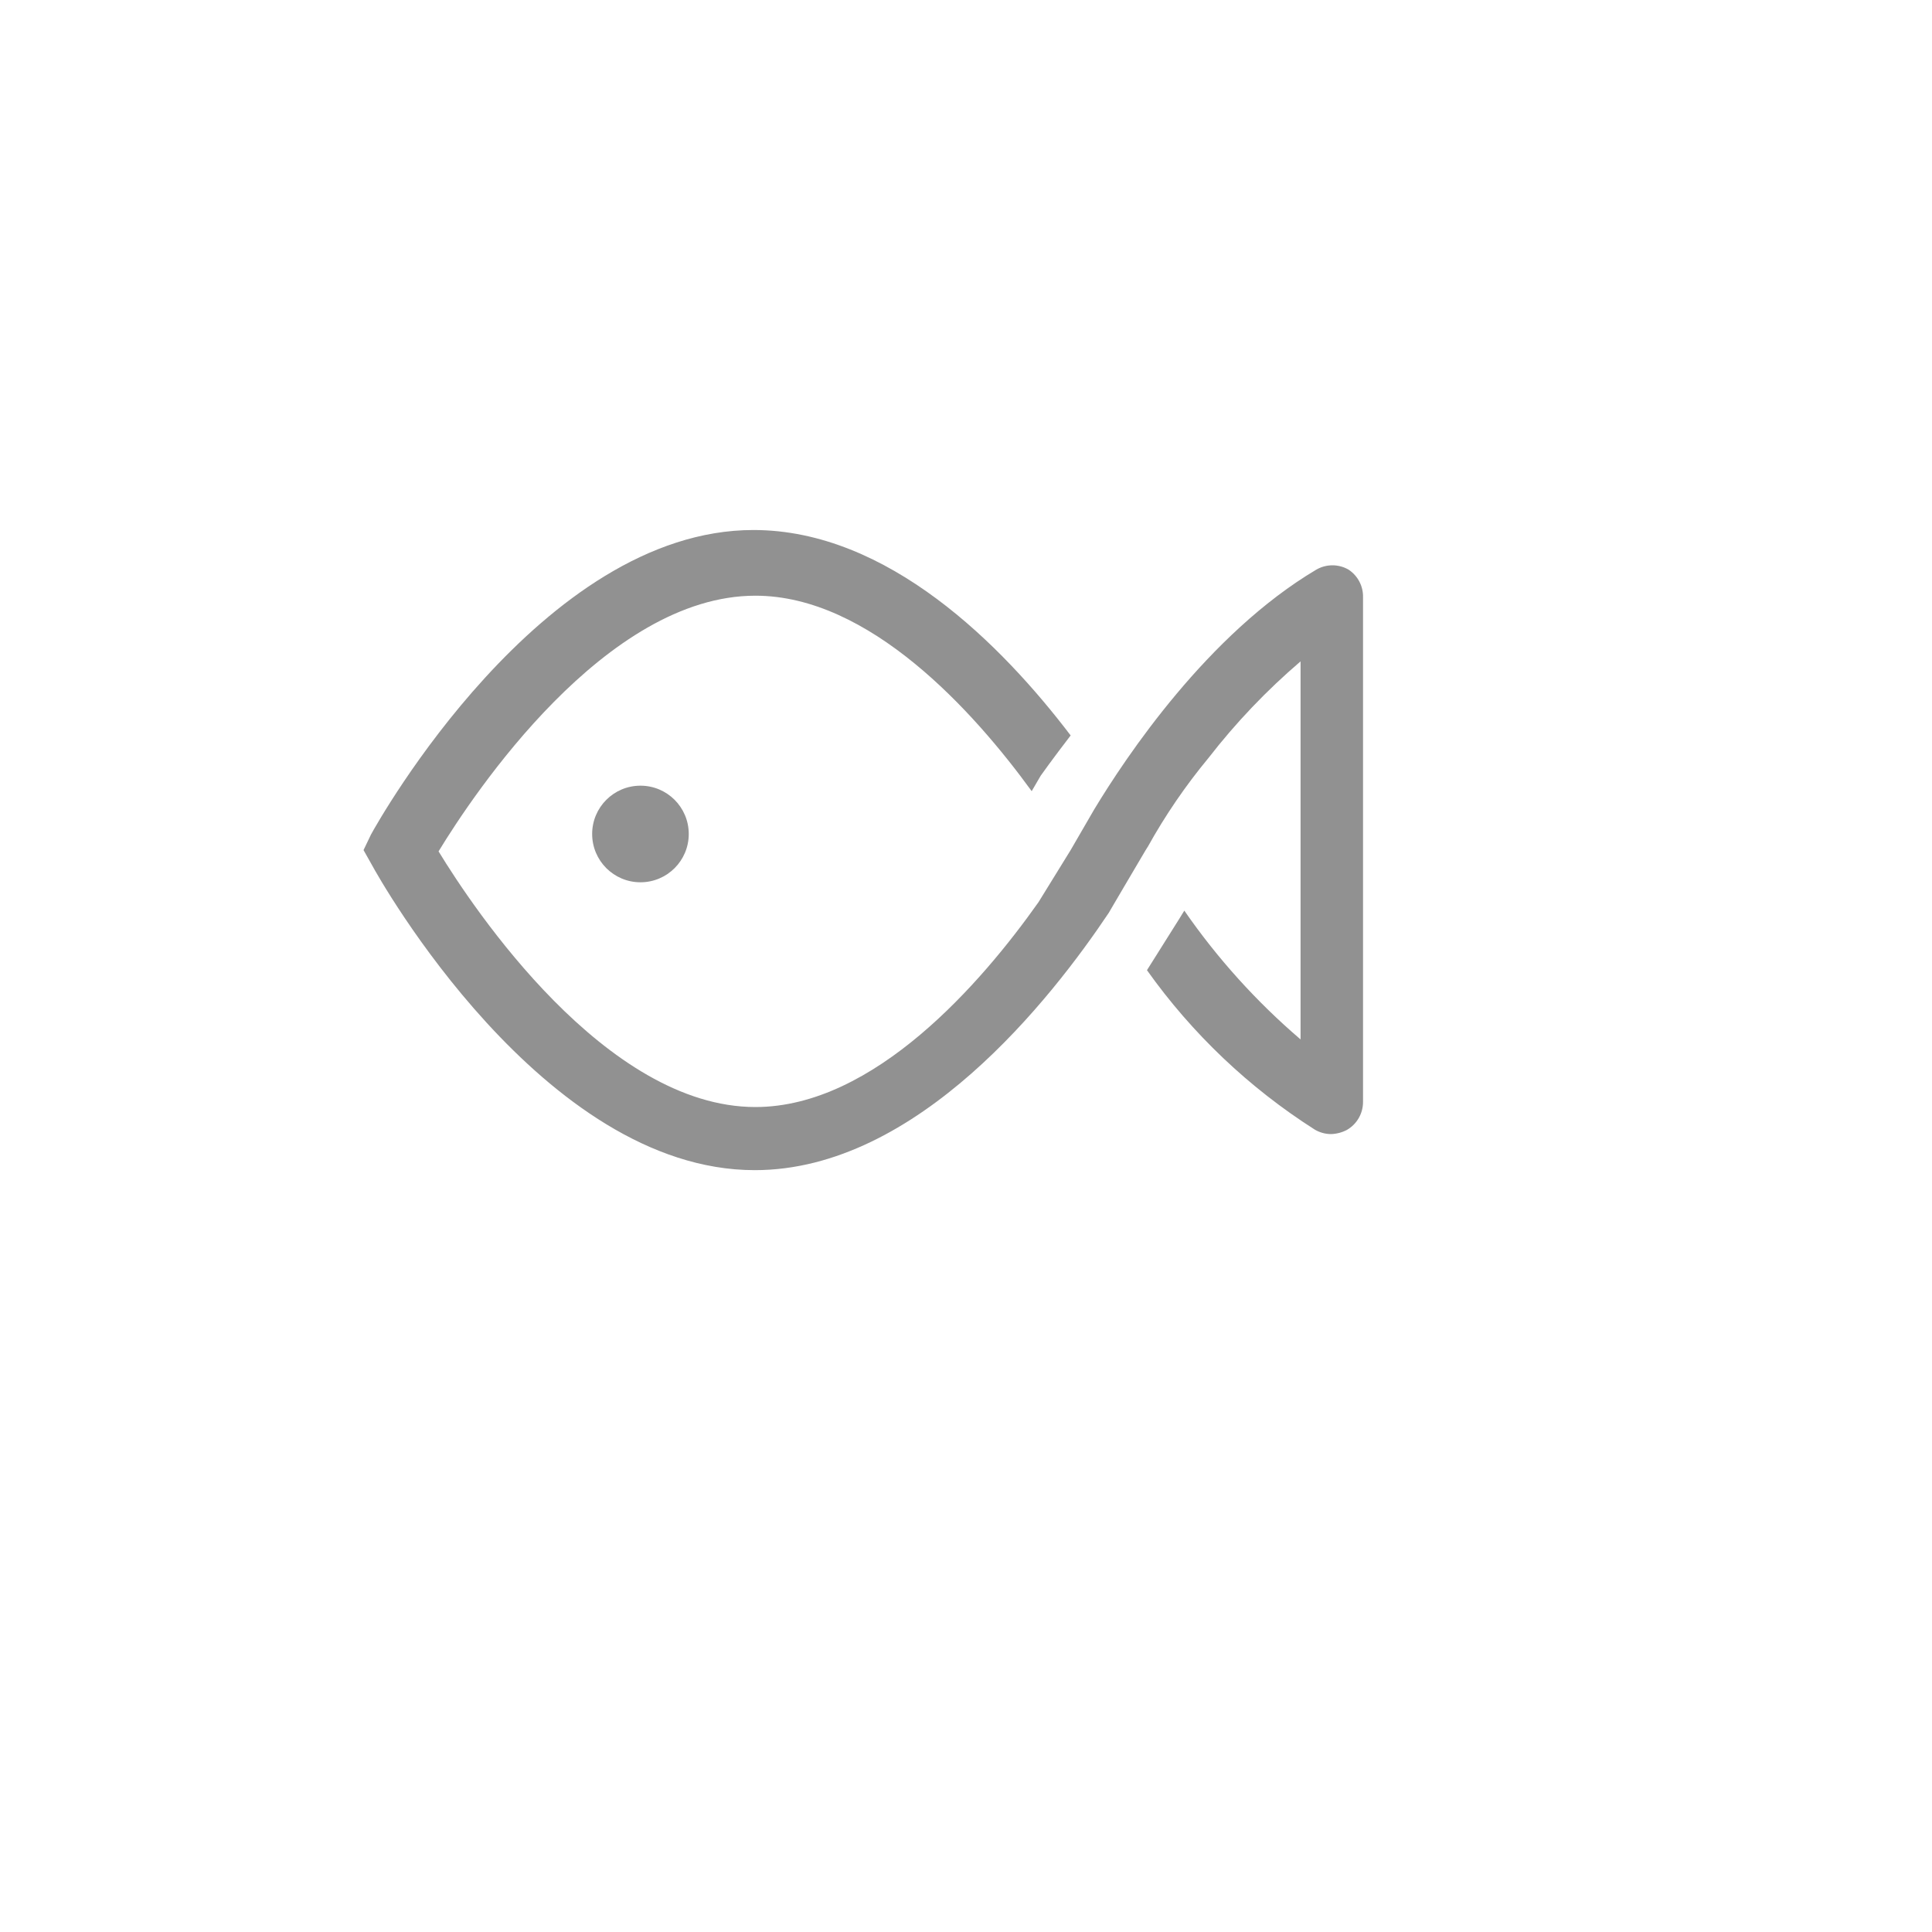 <svg xmlns="http://www.w3.org/2000/svg" version="1.1" xmlns:xlink="http://www.w3.org/1999/xlink" width="100%" height="100%" id="svgWorkerArea" viewBox="-25 -25 625 625" xmlns:idraw="https://idraw.muisca.co" style="background: white;"><defs id="defsdoc"><pattern id="patternBool" x="0" y="0" width="10" height="10" patternUnits="userSpaceOnUse" patternTransform="rotate(35)"><circle cx="5" cy="5" r="4" style="stroke: none;fill: #ff000070;"></circle></pattern></defs><g id="fileImp-437144466" class="cosito"><path id="circleImp-951199099" fill="#91919144" class="grouped" d="M166.562 244.792C166.562 236.159 173.555 229.167 182.188 229.167 190.82 229.167 197.812 236.159 197.812 244.792 197.812 253.424 190.82 260.417 182.188 260.417 173.555 260.417 166.562 253.424 166.562 244.792 166.562 244.792 166.562 244.792 166.562 244.792"></path><path id="pathImp-343993272" fill="#91919144" class="grouped" d="M411.25 159.271C408.027 157.41 404.056 157.41 400.833 159.271 365.729 180.104 339.271 219.792 328.958 236.875 328.958 236.875 321.354 250 321.354 250 321.354 250 310.938 266.875 310.938 266.875 292.604 292.812 257.812 333.125 219.375 333.125 170.938 333.125 128.229 269.062 116.875 250.417 128.229 231.771 170.833 167.708 219.375 167.708 256.25 167.708 289.896 205 308.75 230.938 308.75 230.938 311.667 225.938 311.667 225.938 311.667 225.938 315.417 220.625 321.354 212.917 299.167 183.75 262.292 146.458 218.75 146.458 150.104 146.458 97.188 240.938 95 245 95 245 92.604 250 92.604 250 92.604 250 95.417 255 95.417 255 97.604 259.062 150.521 353.542 219.167 353.542 271.875 353.542 315.208 297.917 333.75 270.208 333.333 270.833 345.625 250 345.625 250 345.625 250 345.625 250 345.625 250 345.625 250 346.354 248.854 346.354 248.854 351.985 238.723 358.542 229.133 365.938 220.208 365.938 220.208 365.938 220.208 365.938 220.208 374.776 208.803 384.759 198.332 395.729 188.958 395.729 188.958 395.729 311.25 395.729 311.25 381.452 299.04 368.812 285.034 358.125 269.583 358.125 269.583 356.458 272.292 356.458 272.292 356.458 272.292 356.458 272.292 356.458 272.292 356.458 272.292 346.042 288.854 346.042 288.854 360.637 309.382 379.066 326.892 400.312 340.417 401.89 341.353 403.687 341.856 405.521 341.875 407.339 341.832 409.121 341.369 410.729 340.521 413.965 338.653 415.952 335.195 415.938 331.458 415.938 331.458 415.938 168.333 415.938 168.333 416.062 164.702 414.286 161.268 411.25 159.271 411.25 159.271 411.25 159.271 411.25 159.271"></path><path id="rectImp-649728662" fill="#91919144" fill-opacity="0" class="grouped" d="M62.5 62.5C62.5 62.5 437.5 62.5 437.5 62.5 437.5 62.5 437.5 437.5 437.5 437.5 437.5 437.5 62.5 437.5 62.5 437.5 62.5 437.5 62.5 62.5 62.5 62.5 62.5 62.5 62.5 62.5 62.5 62.5"></path></g></svg>